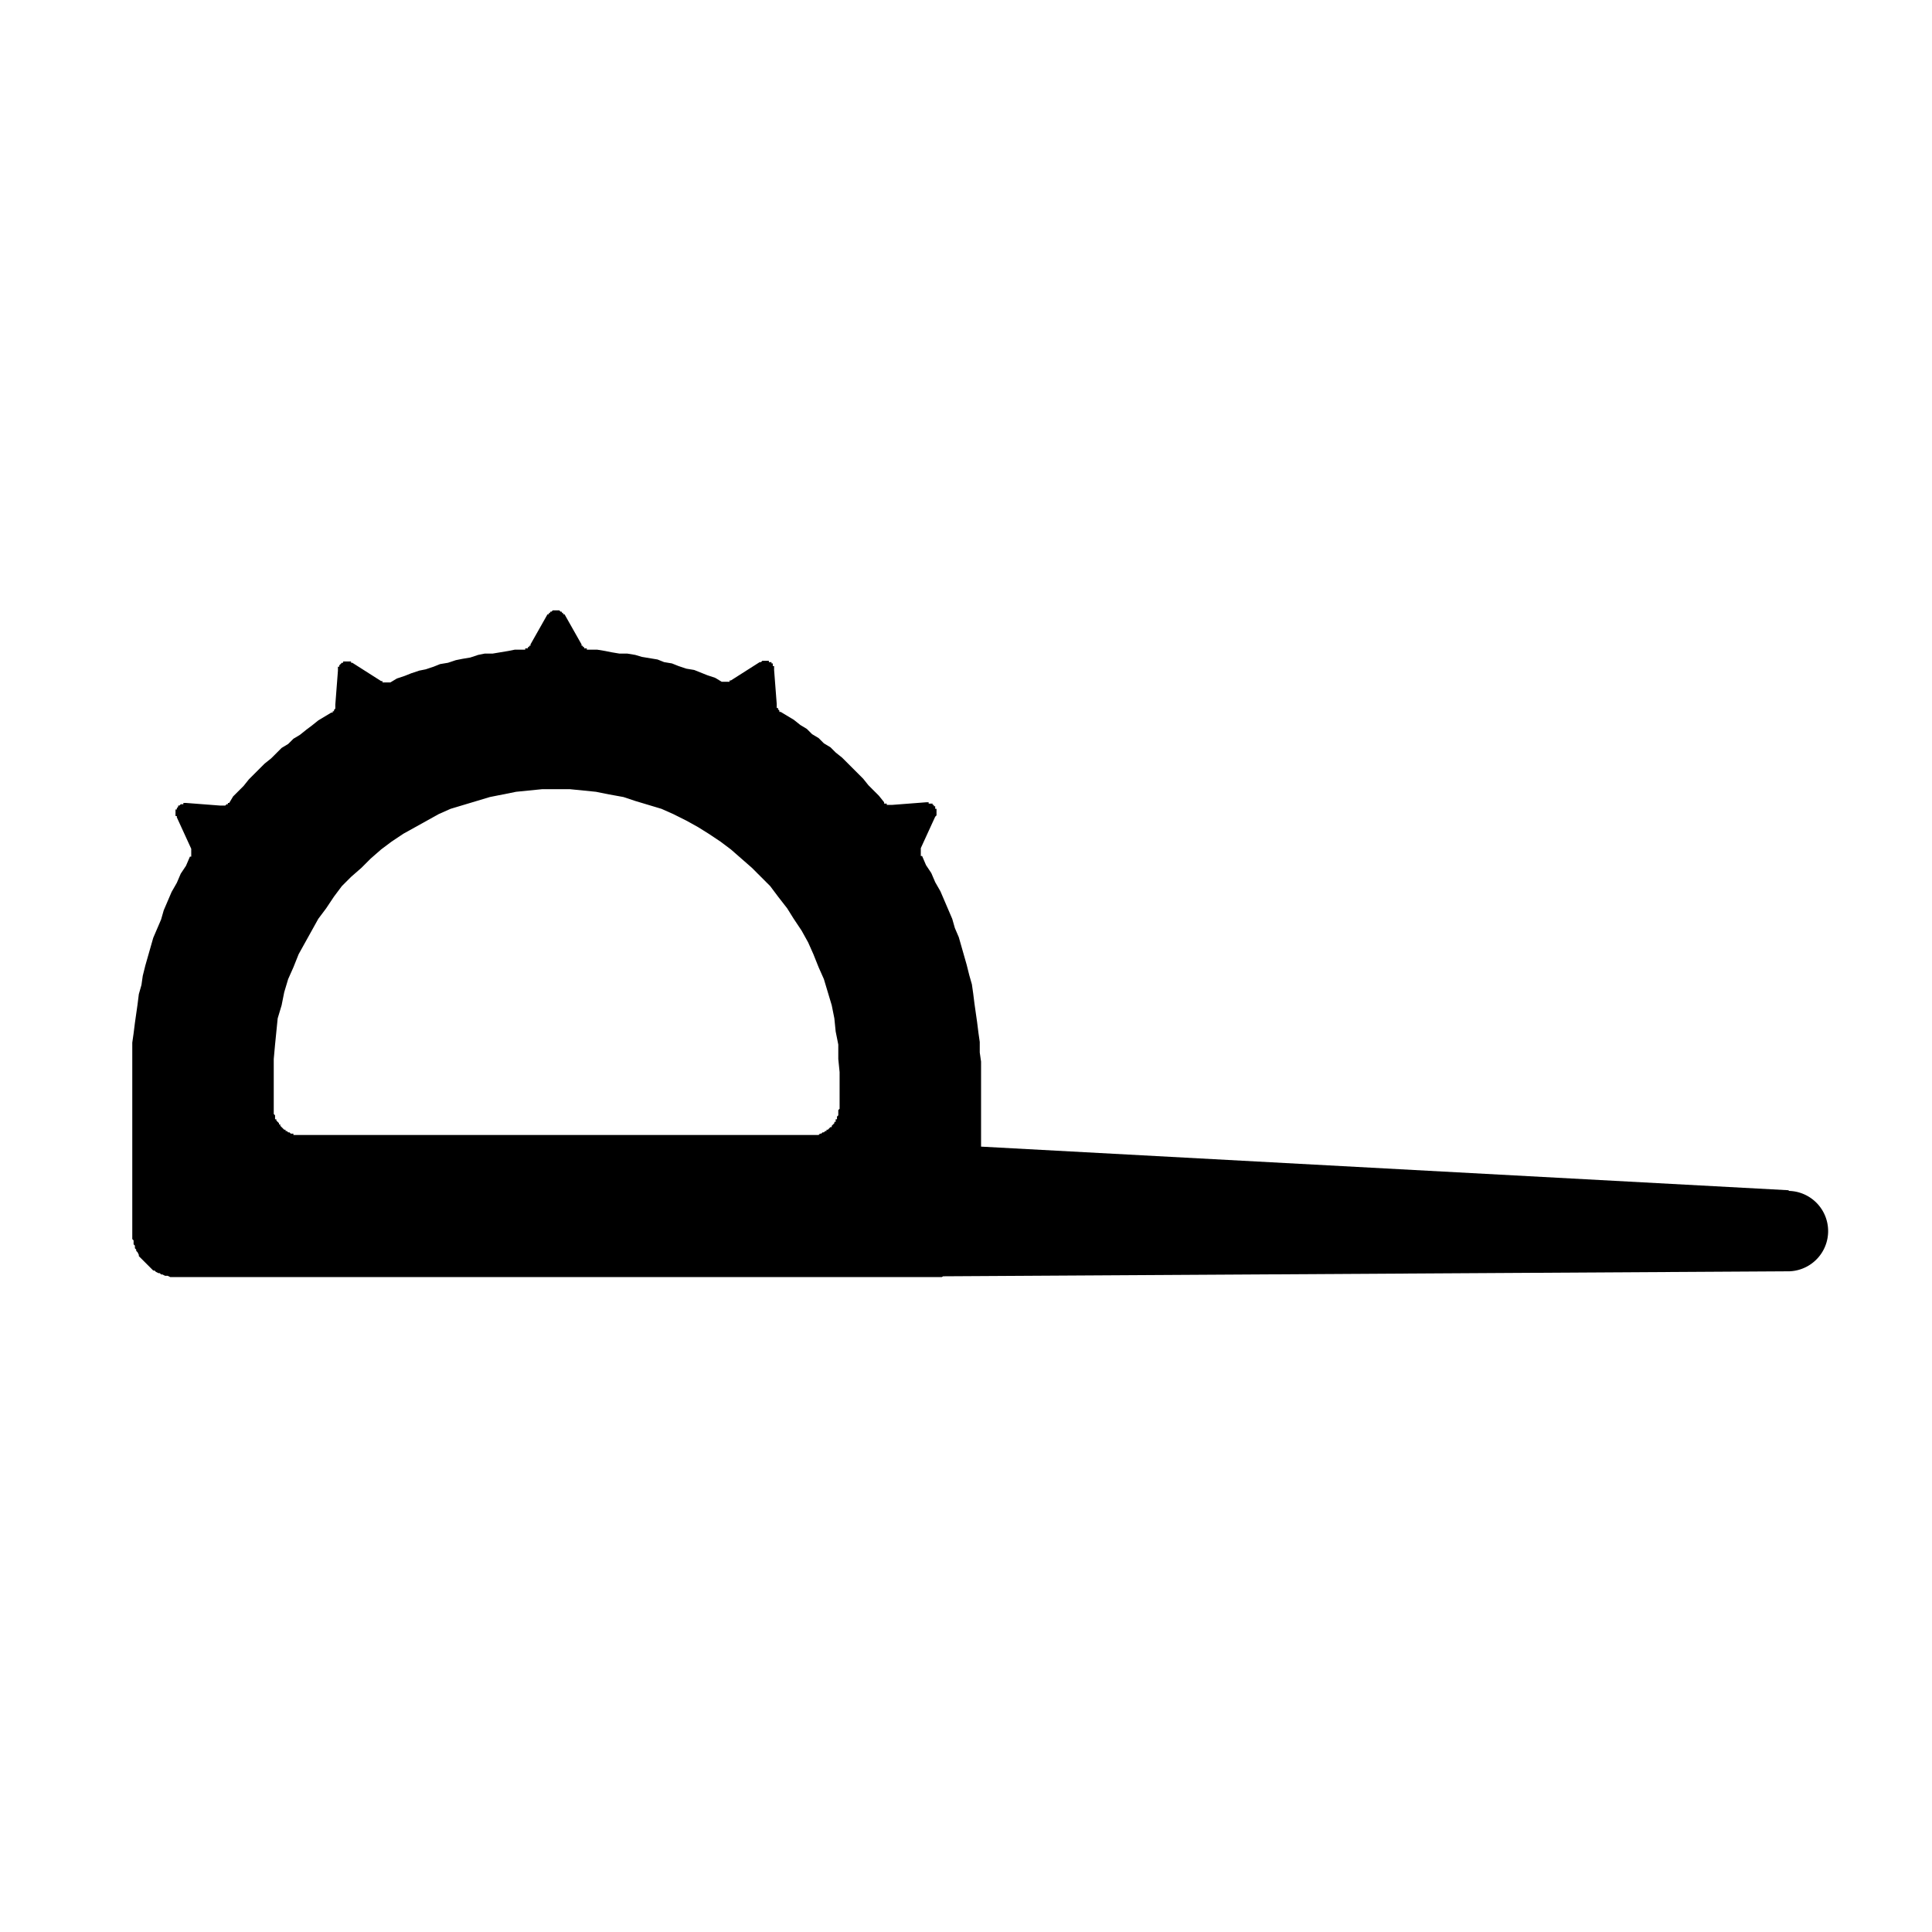 <svg xmlns="http://www.w3.org/2000/svg" width="147.5" height="147.5" viewBox="0 0 147.5 147.5"><path d="M183.06,146.87l-61.66-3.33v-6.49l-.1-.7v-.8l-.1-.7-.1-.8-.1-.7-.1-.7-.1-.8-.1-.7-.2-.7-.2-.8-.2-.7-.2-.7-.2-.7-.3-.7-.2-.7-.3-.7-.3-.7-.3-.7-.4-.7-.3-.7-.4-.6-.3-.7h-.1v-.6l1.1-2.4.1-.1v-.5h-.1v-.2h-.1v-.1h-.1v-.1h-.3v-.1h-.2l-2.6.2h-.4v-.1H114v-.1l-.4-.5-.4-.4-.4-.4-.4-.5-.4-.4-.4-.4-.4-.4-.4-.4-.5-.4-.4-.4-.5-.3-.4-.4-.5-.3-.4-.4-.5-.3-.5-.4-.5-.3-.5-.3H106v-.1l-.1-.1v-.1h-.1v-.3l-.2-2.6v-.3h-.1v-.2h-.1v-.1h-.2v-.1h-.5l-.1.1h-.1l-2.2,1.4h-.1v.1h-.6l-.5-.3-.6-.2-.5-.2-.5-.2-.6-.1-.6-.2-.5-.2-.6-.1-.5-.2-.6-.1-.6-.1L95,106l-.6-.1h-.6l-.6-.1-.5-.1-.6-.1h-.8v-.1h-.2v-.1H91v-.1h-.1v-.1l-1.3-2.3h-.1v-.1h-.1v-.1h-.1l-.1-.1h-.5l-.1.1h-.1v.1h-.1v.1h-.1L87,105.2v.1h-.1v.1h-.1v.1h-.2v.1h-.8l-.5.1-.6.1-.6.1h-.6l-.5.1-.6.2-.6.1-.5.1-.6.2-.6.1-.5.2-.6.2-.5.1-.6.2-.5.2-.6.2-.5.3h-.6V108h-.1l-2.2-1.4h-.1v-.1h-.6v.1h-.1l-.1.1-.1.1v.1h-.1v.3l-.2,2.6v.3l-.1.1v.1h-.1v.1h-.1l-.5.3-.5.3-.5.4-.4.3-.5.4-.5.3-.4.4-.5.3-.4.4-.4.4-.5.4-.4.4-.4.4-.4.4-.4.5-.4.4-.4.4-.3.5h-.1v.1h-.1l-.1.1h-.4l-2.6-.2h-.2v.1h-.2l-.1.1h-.1v.1l-.1.1v.1h-.1v.5H60v.1l1.1,2.4v.6H61l-.3.7-.4.6-.3.7-.4.7-.3.7-.3.7-.2.7-.3.7-.3.7-.2.7-.2.7-.2.7-.2.8-.1.7-.2.7-.1.8-.1.7-.1.7-.1.8-.1.7v15l.1.1v.3l.1.1v.2l.1.1v.1l.1.1.1.2v.1l.1.1.1.1.1.1.1.1.1.1.1.1.1.1.1.1.1.1.1.1.1.1h.1l.1.1.2.1h.1l.1.1h.1l.2.1h.2l.2.1h58.9l.11-.06,64.43-.38a3.07,3.07,0,1,0,.12-6.14Zm-74.26-4.22H68.9v-.1h-.2l-.1-.1h-.1l-.1-.1h-.1v-.1h-.1l-.1-.1-.1-.1-.1-.1v-.1h-.1v-.1l-.1-.1-.1-.1v-.1h-.1v-.3l-.1-.1v-4.2l.1-1.1.1-1,.1-1,.3-1,.2-1,.3-1,.4-.9.4-1,.5-.9.5-.9.5-.9.6-.8.6-.9.6-.8.7-.7.8-.7.7-.7.8-.7.8-.6.9-.6.9-.5.9-.5.9-.5.9-.4,1-.3,1-.3,1-.3,1-.2,1-.2,1-.1,1-.1H90l1,.1,1,.1,1,.2,1.1.2.9.3,1,.3,1,.3.9.4,1,.5.9.5.8.5.9.6.8.6.8.7.8.7.7.7.7.7.6.8.7.9.5.8.6.9.5.9.4.9.4,1,.4.9.3,1,.3,1,.2,1,.1,1,.2,1v1.1l.1,1v2.8l-.1.1v.4l-.1.1v.2h-.1v.2h-.1v.1l-.1.1-.1.1v.1h-.1l-.1.1-.1.1h-.1v.1h-.1l-.1.1h-.1l-.1.1h-.1l-.1.1Z" transform="translate(-46.5 -56)"/><rect width="147.5" height="147.5" fill="#fff" opacity="0"/></svg>